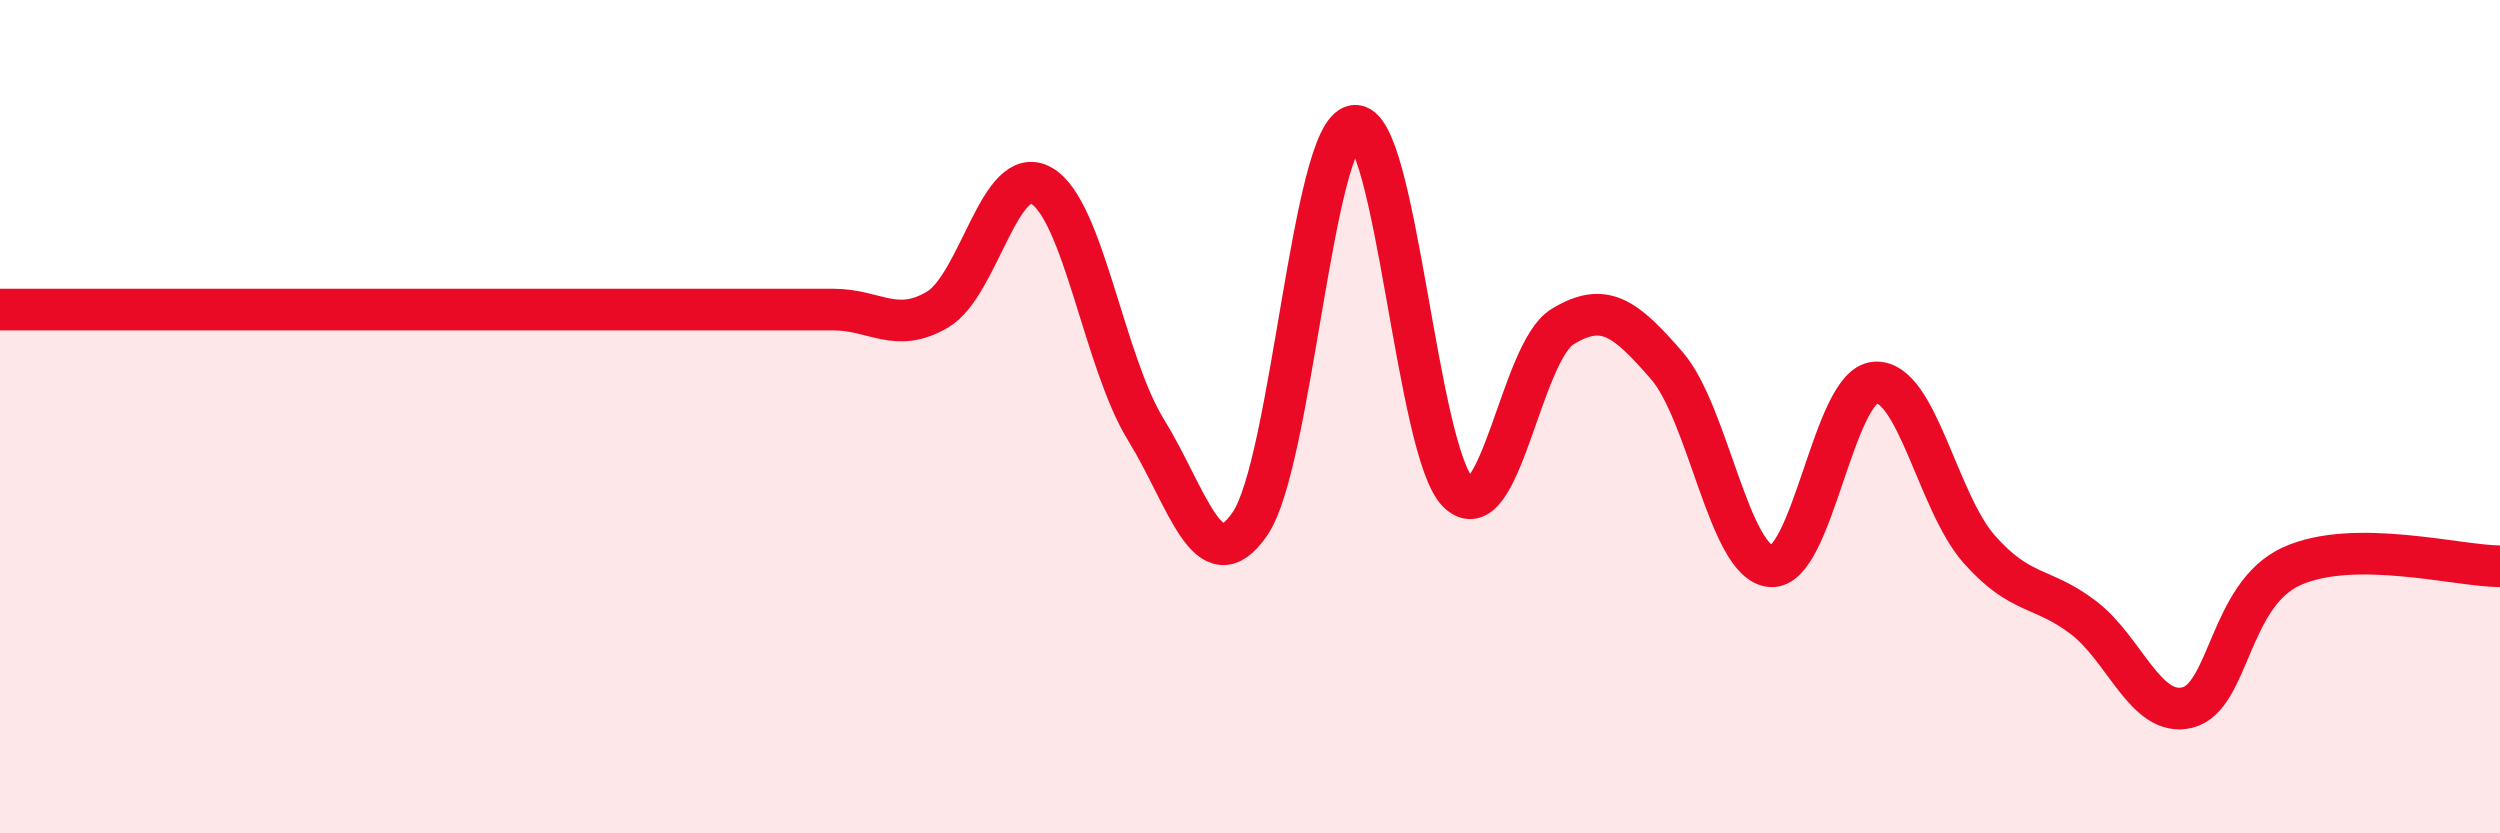
    <svg width="60" height="20" viewBox="0 0 60 20" xmlns="http://www.w3.org/2000/svg">
      <path
        d="M 0,7.43 C 0.5,7.43 1.5,7.43 2.5,7.43 C 3.5,7.43 4,7.43 5,7.43 C 6,7.43 6.5,7.43 7.5,7.43 C 8.5,7.43 9,7.43 10,7.43 C 11,7.43 11.5,7.43 12.5,7.43 C 13.5,7.43 14,7.43 15,7.43 C 16,7.43 16.5,7.43 17.5,7.43 C 18.5,7.43 19,7.43 20,7.43 C 21,7.43 21.5,8.02 22.5,7.43 C 23.5,6.84 24,3.88 25,4.46 C 26,5.04 26.5,8.69 27.5,10.31 C 28.5,11.93 29,14.03 30,12.57 C 31,11.11 31.5,3.17 32.5,3.02 C 33.5,2.87 34,10.86 35,11.82 C 36,12.78 36.5,8.45 37.5,7.84 C 38.5,7.23 39,7.62 40,8.77 C 41,9.92 41.5,13.51 42.5,13.59 C 43.5,13.67 44,9.26 45,9.18 C 46,9.1 46.5,12.05 47.5,13.18 C 48.5,14.31 49,14.06 50,14.82 C 51,15.58 51.5,17.23 52.5,16.98 C 53.5,16.73 53.5,14.27 55,13.59 C 56.5,12.91 59,13.59 60,13.59L60 20L0 20Z"
        fill="#EB0A25"
        opacity="0.1"
        stroke-linecap="round"
        stroke-linejoin="round"
      />
      <path
        d="M 0,7.43 C 0.5,7.43 1.5,7.43 2.5,7.43 C 3.5,7.43 4,7.43 5,7.43 C 6,7.43 6.5,7.43 7.5,7.43 C 8.5,7.43 9,7.43 10,7.43 C 11,7.43 11.5,7.43 12.5,7.43 C 13.5,7.43 14,7.43 15,7.43 C 16,7.43 16.5,7.43 17.5,7.43 C 18.5,7.43 19,7.43 20,7.43 C 21,7.43 21.5,8.02 22.5,7.43 C 23.5,6.84 24,3.88 25,4.46 C 26,5.04 26.5,8.69 27.5,10.31 C 28.5,11.93 29,14.03 30,12.57 C 31,11.11 31.5,3.17 32.5,3.02 C 33.5,2.87 34,10.86 35,11.82 C 36,12.78 36.5,8.45 37.5,7.84 C 38.5,7.23 39,7.62 40,8.77 C 41,9.92 41.5,13.51 42.5,13.59 C 43.5,13.67 44,9.26 45,9.18 C 46,9.1 46.5,12.05 47.5,13.18 C 48.5,14.31 49,14.06 50,14.82 C 51,15.58 51.5,17.23 52.5,16.98 C 53.5,16.73 53.5,14.27 55,13.59 C 56.5,12.91 59,13.59 60,13.59"
        stroke="#EB0A25"
        stroke-width="1"
        fill="none"
        stroke-linecap="round"
        stroke-linejoin="round"
      />
    </svg>
  